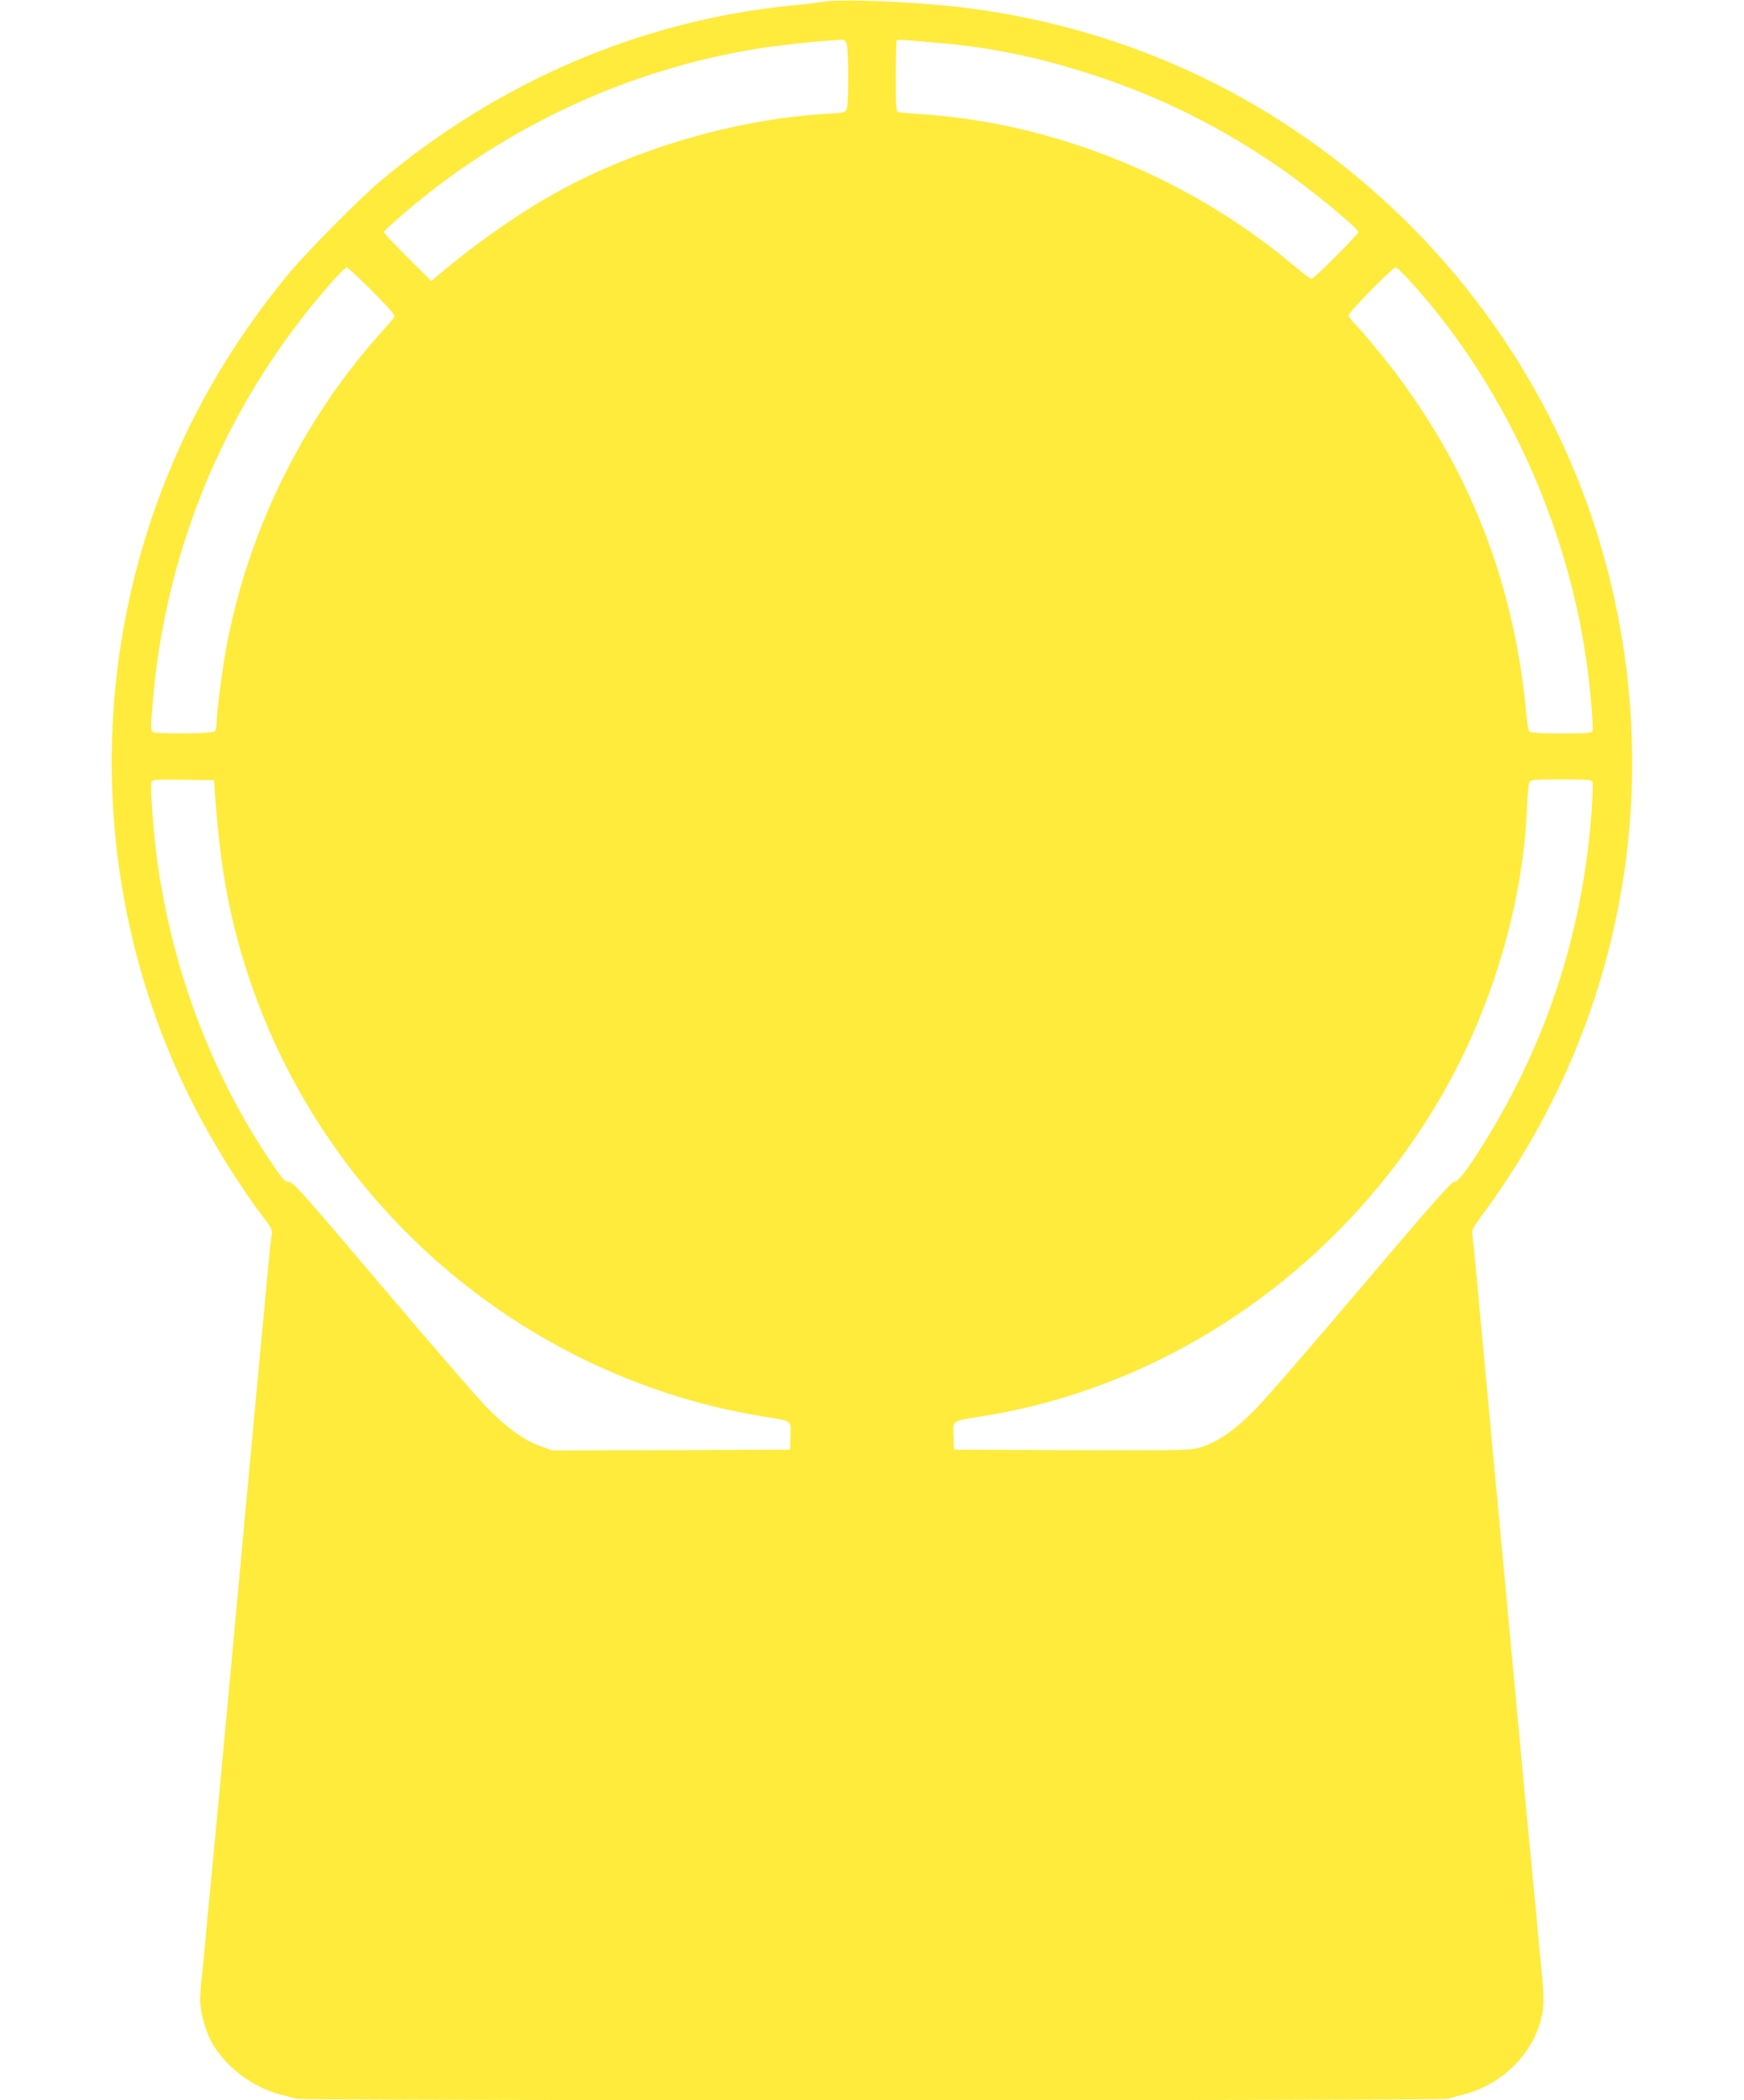 <?xml version="1.0" standalone="no"?>
<!DOCTYPE svg PUBLIC "-//W3C//DTD SVG 20010904//EN"
 "http://www.w3.org/TR/2001/REC-SVG-20010904/DTD/svg10.dtd">
<svg version="1.0" xmlns="http://www.w3.org/2000/svg"
 width="1063pt" height="1280pt" viewBox="0 0 1063 1280"
 preserveAspectRatio="xMidYMid meet">
<g transform="translate(0,1280) scale(0.1,-0.1)"
fill="#ffeb3b" stroke="none">
<path d="M5015 12789 c-27 -5 -120 -16 -205 -24 -908 -94 -1763 -460 -2485
-1063 -130 -109 -456 -438 -567 -572 -293 -355 -527 -736 -700 -1140 -543
-1263 -497 -2709 122 -3925 121 -237 285 -501 433 -694 42 -55 48 -69 43 -97
-4 -17 -15 -128 -26 -245 -20 -216 -43 -464 -80 -859 -11 -118 -29 -312 -40
-430 -11 -118 -29 -312 -40 -430 -11 -118 -29 -314 -40 -435 -11 -121 -34
-364 -50 -540 -17 -176 -37 -394 -45 -485 -9 -91 -25 -257 -35 -370 -34 -347
-39 -401 -50 -525 -6 -66 -15 -158 -20 -205 -6 -47 -10 -110 -10 -140 0 -67
32 -188 67 -251 81 -151 252 -281 423 -324 36 -9 79 -21 96 -26 41 -12 6977
-12 7018 0 17 5 60 17 96 26 226 57 412 235 470 448 24 87 24 134 0 372 -6 55
-15 150 -20 210 -5 61 -14 155 -20 210 -17 175 -68 710 -130 1380 -33 358 -74
794 -90 970 -17 176 -35 367 -40 425 -5 58 -23 251 -40 430 -17 179 -39 422
-50 540 -11 118 -22 231 -25 251 -6 32 0 44 56 120 862 1160 1133 2630 743
4024 -296 1059 -973 1986 -1899 2602 -597 398 -1282 649 -2005 737 -296 36
-739 54 -855 35z m145 -255 c13 -32 13 -365 1 -397 -9 -23 -15 -25 -128 -31
-569 -35 -1192 -221 -1688 -505 -217 -125 -464 -300 -670 -475 l-46 -39 -145
144 c-79 79 -144 148 -144 154 0 13 183 170 316 272 571 436 1233 724 1939
843 118 20 357 47 465 53 30 2 63 4 73 5 11 1 21 -8 27 -24z m555 5 c332 -28
625 -89 970 -203 404 -134 769 -318 1123 -563 181 -126 472 -365 472 -388 0
-13 -272 -285 -286 -285 -6 0 -60 41 -120 91 -641 535 -1461 864 -2274 914
-58 4 -113 9 -122 11 -16 5 -18 24 -18 218 0 117 3 216 6 219 7 7 19 6 249
-14z m-3446 -1513 c101 -102 141 -148 135 -157 -4 -8 -42 -52 -84 -99 -488
-543 -826 -1244 -949 -1965 -23 -135 -51 -361 -51 -415 0 -20 -5 -41 -12 -48
-14 -14 -355 -17 -377 -3 -12 8 -12 32 -2 158 75 958 451 1852 1082 2571 49
56 95 102 102 102 7 0 77 -65 156 -144z m6297 92 c574 -614 980 -1476 1103
-2343 25 -173 45 -410 37 -430 -4 -13 -35 -15 -189 -15 -136 0 -187 3 -195 13
-6 6 -13 46 -17 87 -76 865 -387 1616 -941 2275 -50 61 -104 121 -118 134 -14
14 -26 32 -26 40 0 18 269 291 286 291 6 0 33 -24 60 -52z m-7254 -3178 c32
-444 92 -764 213 -1120 436 -1282 1500 -2261 2814 -2589 86 -21 219 -49 296
-61 199 -32 186 -23 183 -122 l-3 -83 -723 -3 -724 -2 -68 24 c-100 35 -201
106 -320 225 -58 58 -350 395 -649 748 -478 564 -546 641 -569 640 -23 -2 -36
12 -95 98 -366 534 -610 1170 -706 1840 -24 165 -47 474 -38 498 6 16 25 17
194 15 l188 -3 7 -105z m8395 94 c3 -9 0 -91 -6 -182 -52 -704 -254 -1348
-612 -1947 -124 -207 -200 -311 -226 -308 -15 2 -144 -145 -564 -640 -299
-353 -591 -690 -649 -748 -120 -122 -226 -196 -326 -228 -69 -21 -72 -21 -789
-19 l-720 3 -3 83 c-3 99 -16 90 183 122 1145 183 2188 911 2787 1944 310 534
500 1171 525 1756 3 80 10 153 15 163 8 15 28 17 194 17 160 0 185 -2 191 -16z"/>
</g>
</svg>
